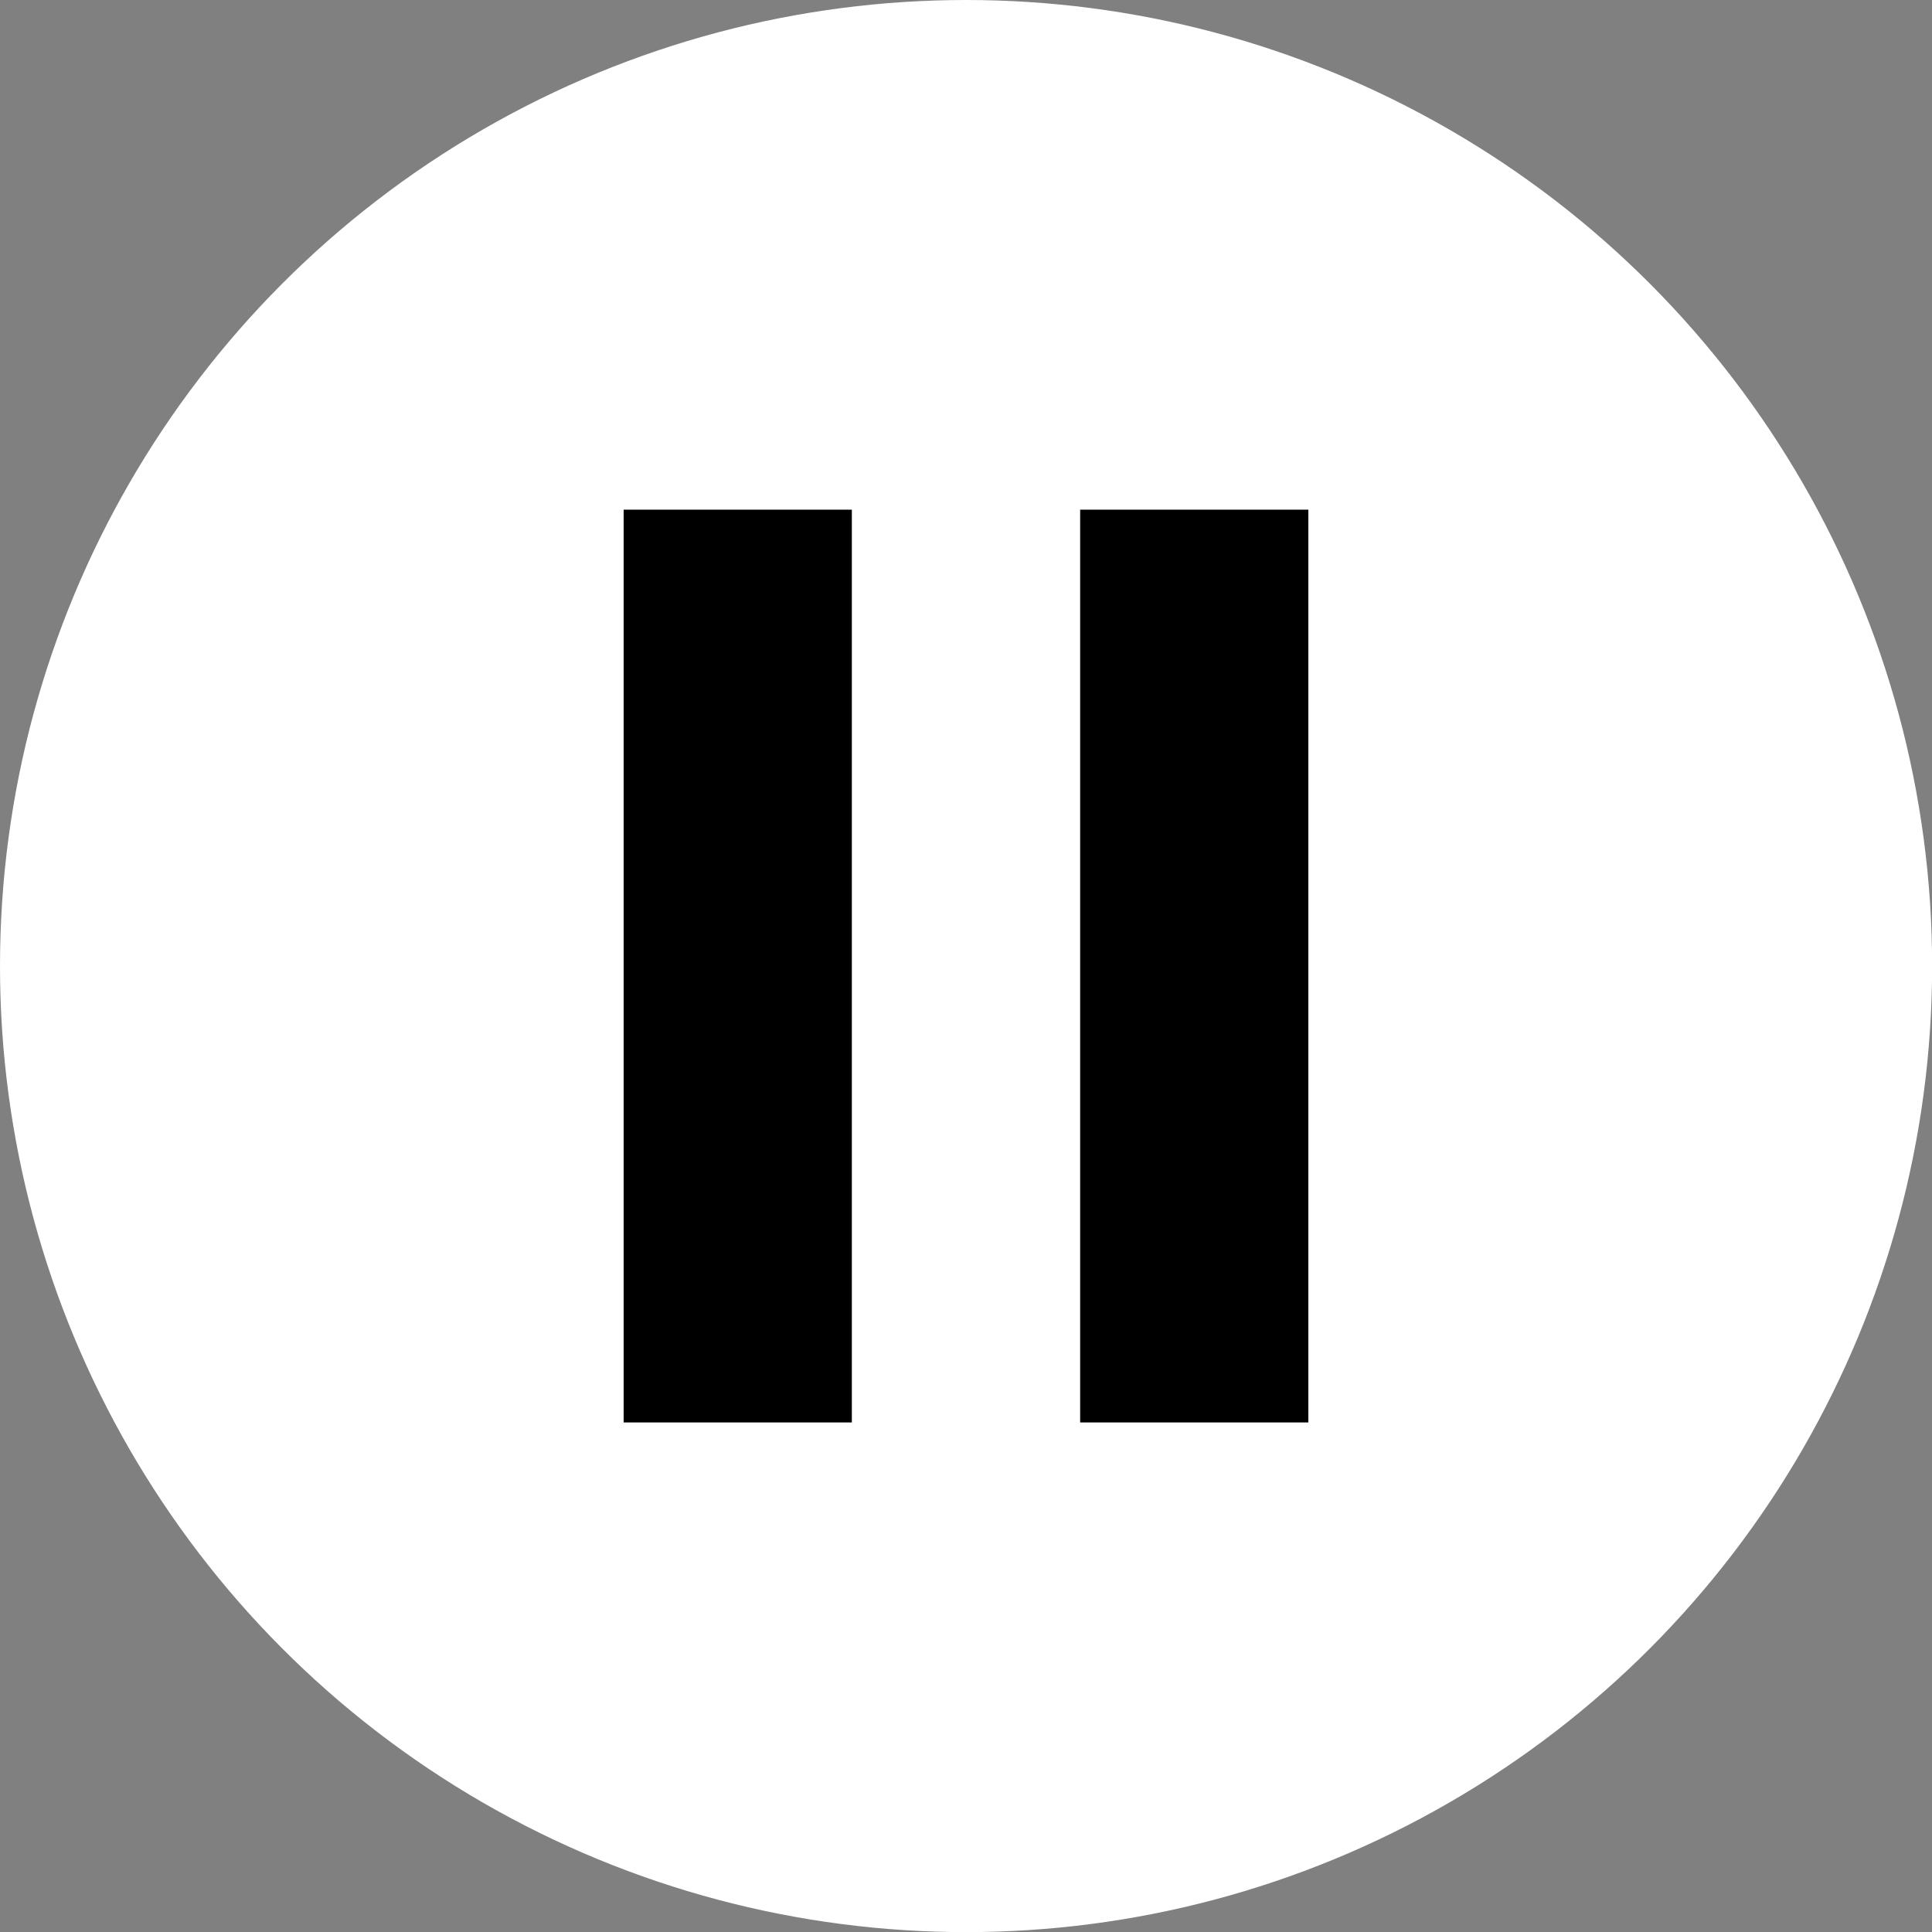 <?xml version="1.0" encoding="UTF-8" standalone="no"?>
<!-- Created with Inkscape (http://www.inkscape.org/) -->

<svg
   width="64"
   height="64"
   viewBox="0 0 16.933 16.933"
   version="1.1"
   id="svg634"
   xmlns="http://www.w3.org/2000/svg"
   xmlns:svg="http://www.w3.org/2000/svg">
  <rect x="0" y="0" width="16.933" height="16.933" fill="#808080" stroke="none"/>
  <defs
     id="defs631" />
  <g
     id="layer1">
    <circle
       style="fill:#ffffff;stroke-width:0.265"
       id="path904"
       cx="8.467"
       cy="8.467"
       r="8.467" />
    <rect
       style="fill:#000000;stroke-width:0.198"
       id="rect237"
       width="2"
       height="8"
       x="5.466"
       y="4.467" />
    <rect
       style="fill:#000000;stroke-width:0.198"
       id="rect237-5"
       width="2"
       height="8"
       x="9.467"
       y="4.467" />
  </g>
</svg>
